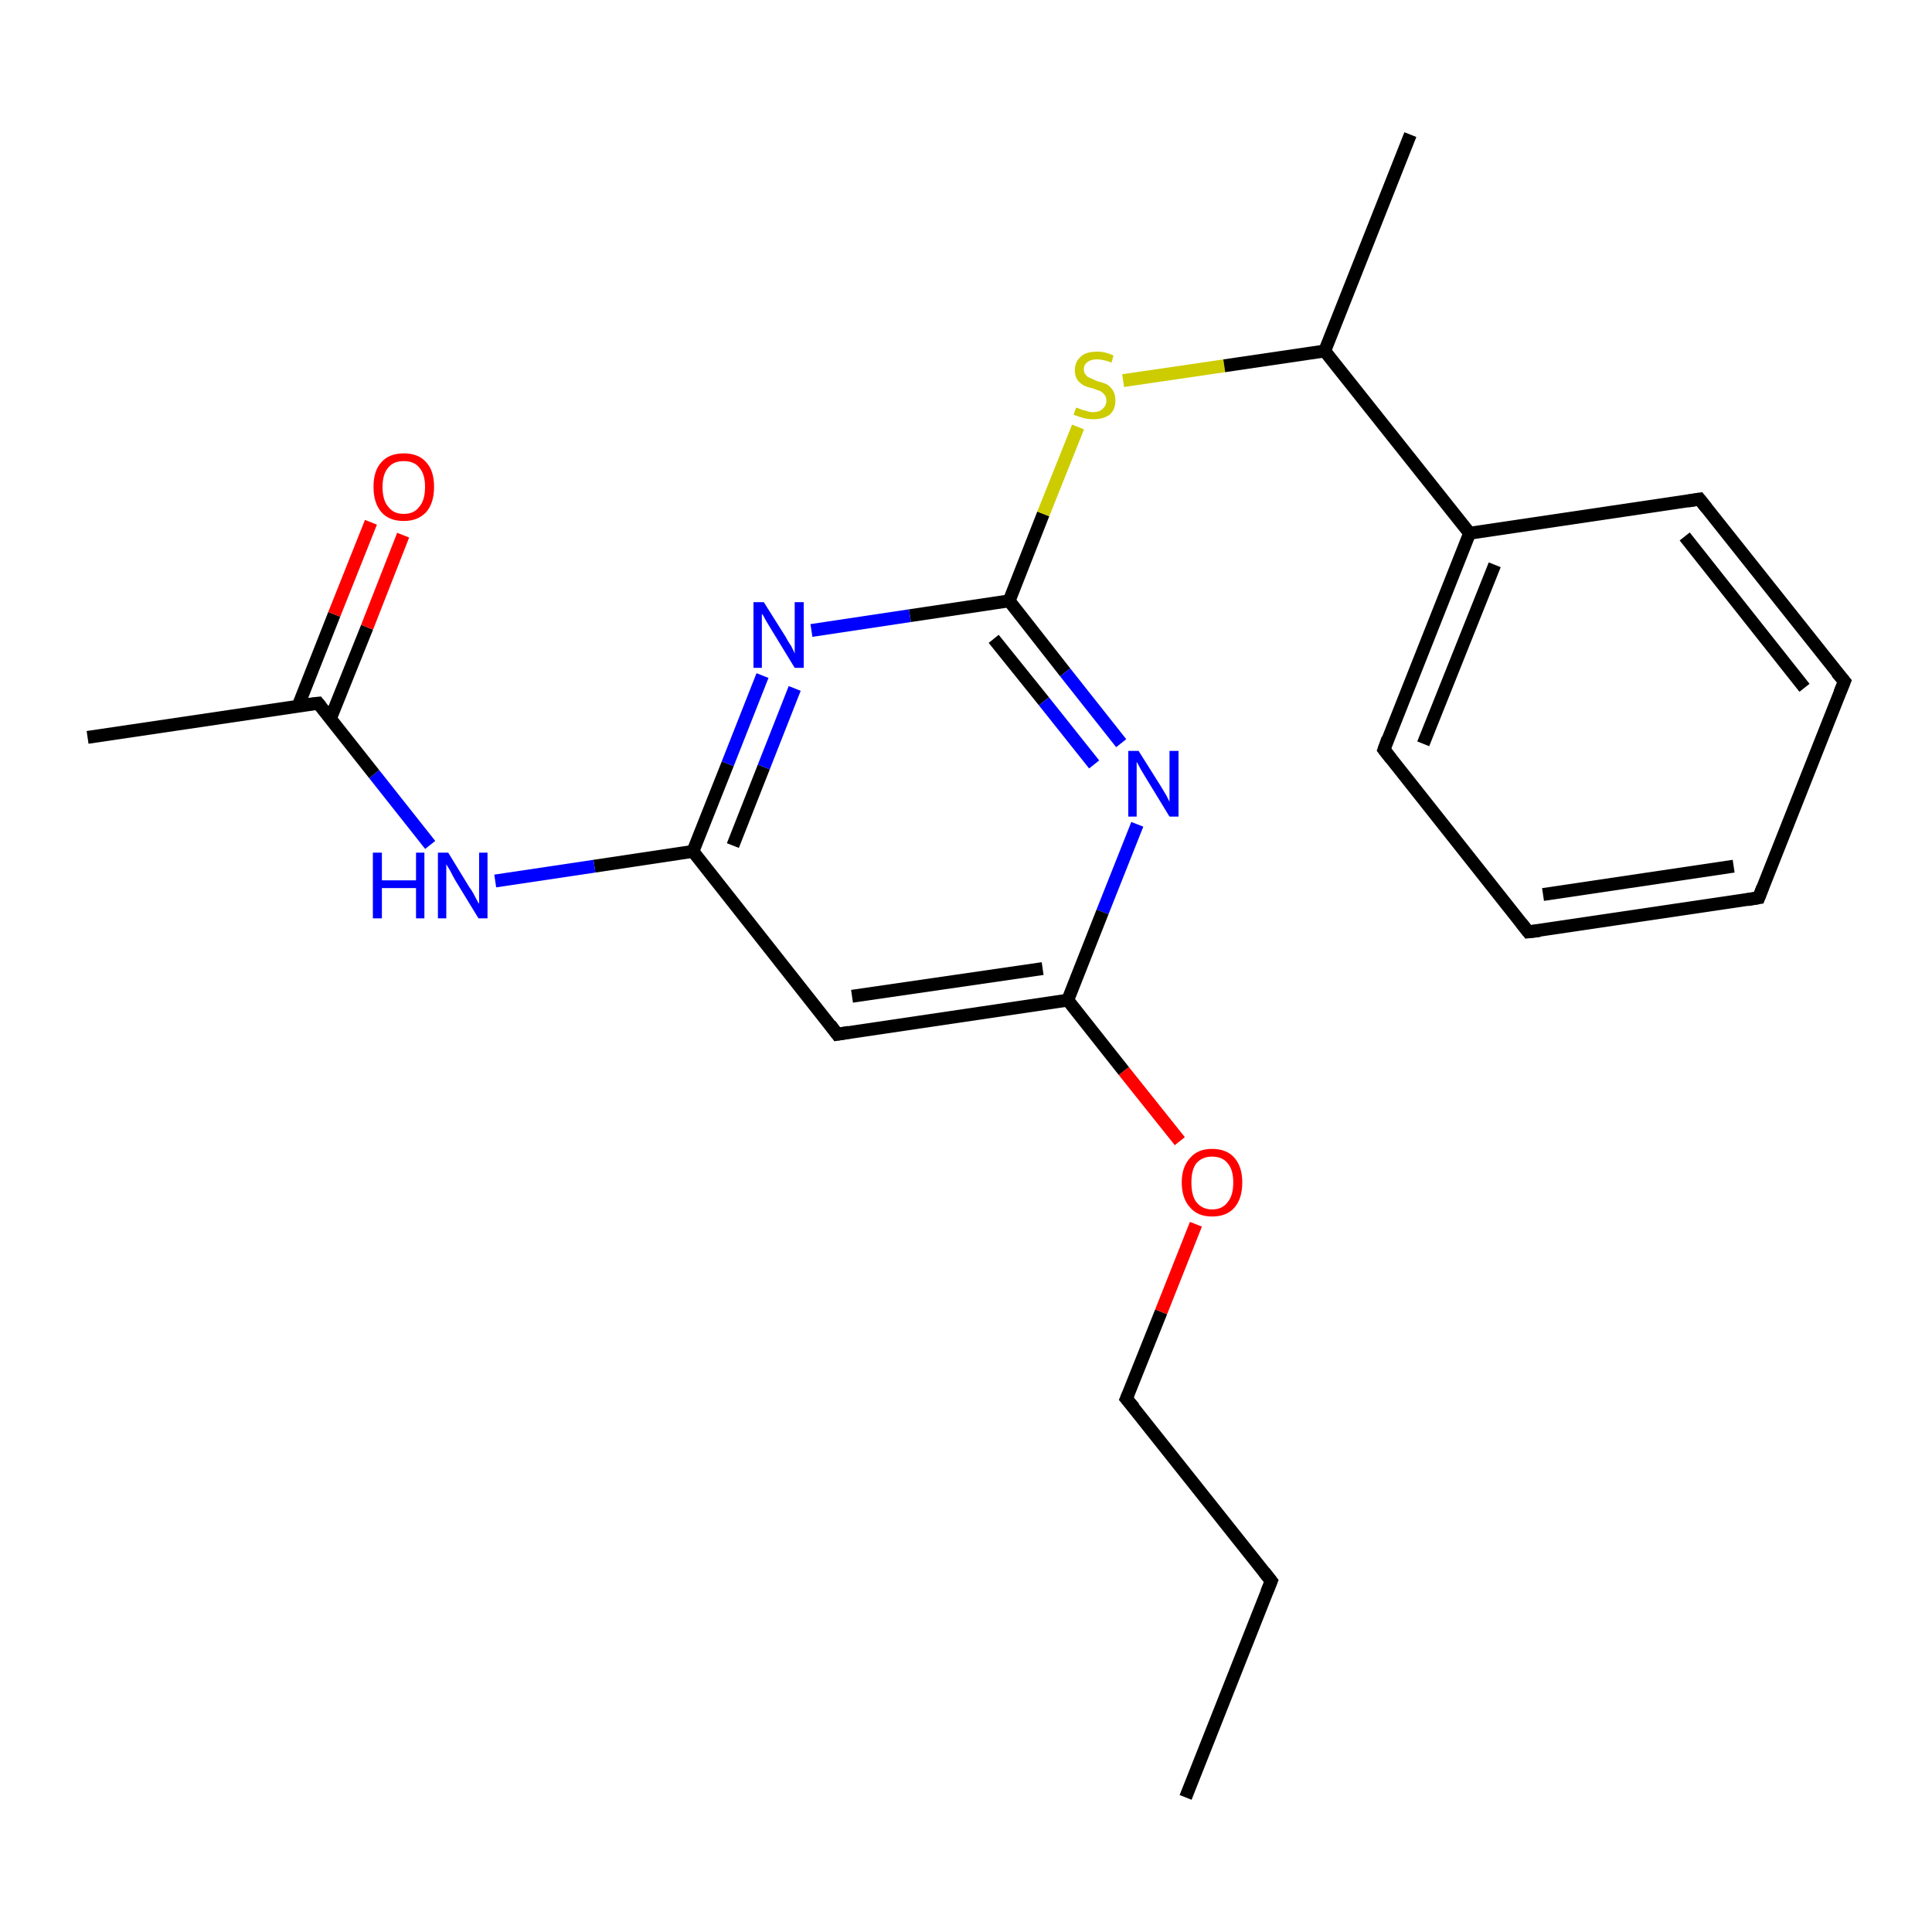 <?xml version='1.0' encoding='iso-8859-1'?>
<svg version='1.1' baseProfile='full'
              xmlns='http://www.w3.org/2000/svg'
                      xmlns:rdkit='http://www.rdkit.org/xml'
                      xmlns:xlink='http://www.w3.org/1999/xlink'
                  xml:space='preserve'
width='300px' height='300px' viewBox='0 0 300 300'>
<!-- END OF HEADER -->
<rect style='opacity:1.0;fill:#FFFFFF;stroke:none' width='300.0' height='300.0' x='0.0' y='0.0'> </rect>
<path class='bond-0 atom-0 atom-1' d='M 184.1,279.1 L 197.4,245.5' style='fill:none;fill-rule:evenodd;stroke:#000000;stroke-width:2.0px;stroke-linecap:butt;stroke-linejoin:miter;stroke-opacity:1' />
<path class='bond-1 atom-1 atom-2' d='M 197.4,245.5 L 174.9,217.2' style='fill:none;fill-rule:evenodd;stroke:#000000;stroke-width:2.0px;stroke-linecap:butt;stroke-linejoin:miter;stroke-opacity:1' />
<path class='bond-2 atom-2 atom-3' d='M 174.9,217.2 L 180.3,203.7' style='fill:none;fill-rule:evenodd;stroke:#000000;stroke-width:2.0px;stroke-linecap:butt;stroke-linejoin:miter;stroke-opacity:1' />
<path class='bond-2 atom-2 atom-3' d='M 180.3,203.7 L 185.7,190.1' style='fill:none;fill-rule:evenodd;stroke:#FF0000;stroke-width:2.0px;stroke-linecap:butt;stroke-linejoin:miter;stroke-opacity:1' />
<path class='bond-3 atom-3 atom-4' d='M 183.2,177.2 L 174.5,166.3' style='fill:none;fill-rule:evenodd;stroke:#FF0000;stroke-width:2.0px;stroke-linecap:butt;stroke-linejoin:miter;stroke-opacity:1' />
<path class='bond-3 atom-3 atom-4' d='M 174.5,166.3 L 165.8,155.3' style='fill:none;fill-rule:evenodd;stroke:#000000;stroke-width:2.0px;stroke-linecap:butt;stroke-linejoin:miter;stroke-opacity:1' />
<path class='bond-4 atom-4 atom-5' d='M 165.8,155.3 L 130.0,160.6' style='fill:none;fill-rule:evenodd;stroke:#000000;stroke-width:2.0px;stroke-linecap:butt;stroke-linejoin:miter;stroke-opacity:1' />
<path class='bond-4 atom-4 atom-5' d='M 161.9,150.4 L 132.3,154.7' style='fill:none;fill-rule:evenodd;stroke:#000000;stroke-width:2.0px;stroke-linecap:butt;stroke-linejoin:miter;stroke-opacity:1' />
<path class='bond-5 atom-5 atom-6' d='M 130.0,160.6 L 107.6,132.2' style='fill:none;fill-rule:evenodd;stroke:#000000;stroke-width:2.0px;stroke-linecap:butt;stroke-linejoin:miter;stroke-opacity:1' />
<path class='bond-6 atom-6 atom-7' d='M 107.6,132.2 L 92.3,134.5' style='fill:none;fill-rule:evenodd;stroke:#000000;stroke-width:2.0px;stroke-linecap:butt;stroke-linejoin:miter;stroke-opacity:1' />
<path class='bond-6 atom-6 atom-7' d='M 92.3,134.5 L 76.9,136.8' style='fill:none;fill-rule:evenodd;stroke:#0000FF;stroke-width:2.0px;stroke-linecap:butt;stroke-linejoin:miter;stroke-opacity:1' />
<path class='bond-7 atom-7 atom-8' d='M 66.8,131.2 L 58.1,120.2' style='fill:none;fill-rule:evenodd;stroke:#0000FF;stroke-width:2.0px;stroke-linecap:butt;stroke-linejoin:miter;stroke-opacity:1' />
<path class='bond-7 atom-7 atom-8' d='M 58.1,120.2 L 49.4,109.2' style='fill:none;fill-rule:evenodd;stroke:#000000;stroke-width:2.0px;stroke-linecap:butt;stroke-linejoin:miter;stroke-opacity:1' />
<path class='bond-8 atom-8 atom-9' d='M 49.4,109.2 L 13.6,114.5' style='fill:none;fill-rule:evenodd;stroke:#000000;stroke-width:2.0px;stroke-linecap:butt;stroke-linejoin:miter;stroke-opacity:1' />
<path class='bond-9 atom-8 atom-10' d='M 51.3,111.6 L 57.0,97.4' style='fill:none;fill-rule:evenodd;stroke:#000000;stroke-width:2.0px;stroke-linecap:butt;stroke-linejoin:miter;stroke-opacity:1' />
<path class='bond-9 atom-8 atom-10' d='M 57.0,97.4 L 62.6,83.1' style='fill:none;fill-rule:evenodd;stroke:#FF0000;stroke-width:2.0px;stroke-linecap:butt;stroke-linejoin:miter;stroke-opacity:1' />
<path class='bond-9 atom-8 atom-10' d='M 46.3,109.6 L 51.9,95.4' style='fill:none;fill-rule:evenodd;stroke:#000000;stroke-width:2.0px;stroke-linecap:butt;stroke-linejoin:miter;stroke-opacity:1' />
<path class='bond-9 atom-8 atom-10' d='M 51.9,95.4 L 57.6,81.1' style='fill:none;fill-rule:evenodd;stroke:#FF0000;stroke-width:2.0px;stroke-linecap:butt;stroke-linejoin:miter;stroke-opacity:1' />
<path class='bond-10 atom-6 atom-11' d='M 107.6,132.2 L 113.0,118.6' style='fill:none;fill-rule:evenodd;stroke:#000000;stroke-width:2.0px;stroke-linecap:butt;stroke-linejoin:miter;stroke-opacity:1' />
<path class='bond-10 atom-6 atom-11' d='M 113.0,118.6 L 118.4,104.9' style='fill:none;fill-rule:evenodd;stroke:#0000FF;stroke-width:2.0px;stroke-linecap:butt;stroke-linejoin:miter;stroke-opacity:1' />
<path class='bond-10 atom-6 atom-11' d='M 113.8,131.3 L 118.6,119.1' style='fill:none;fill-rule:evenodd;stroke:#000000;stroke-width:2.0px;stroke-linecap:butt;stroke-linejoin:miter;stroke-opacity:1' />
<path class='bond-10 atom-6 atom-11' d='M 118.6,119.1 L 123.4,106.9' style='fill:none;fill-rule:evenodd;stroke:#0000FF;stroke-width:2.0px;stroke-linecap:butt;stroke-linejoin:miter;stroke-opacity:1' />
<path class='bond-11 atom-11 atom-12' d='M 126.0,97.9 L 141.3,95.6' style='fill:none;fill-rule:evenodd;stroke:#0000FF;stroke-width:2.0px;stroke-linecap:butt;stroke-linejoin:miter;stroke-opacity:1' />
<path class='bond-11 atom-11 atom-12' d='M 141.3,95.6 L 156.7,93.3' style='fill:none;fill-rule:evenodd;stroke:#000000;stroke-width:2.0px;stroke-linecap:butt;stroke-linejoin:miter;stroke-opacity:1' />
<path class='bond-12 atom-12 atom-13' d='M 156.7,93.3 L 162.0,79.8' style='fill:none;fill-rule:evenodd;stroke:#000000;stroke-width:2.0px;stroke-linecap:butt;stroke-linejoin:miter;stroke-opacity:1' />
<path class='bond-12 atom-12 atom-13' d='M 162.0,79.8 L 167.4,66.3' style='fill:none;fill-rule:evenodd;stroke:#CCCC00;stroke-width:2.0px;stroke-linecap:butt;stroke-linejoin:miter;stroke-opacity:1' />
<path class='bond-13 atom-13 atom-14' d='M 174.4,59.1 L 190.1,56.8' style='fill:none;fill-rule:evenodd;stroke:#CCCC00;stroke-width:2.0px;stroke-linecap:butt;stroke-linejoin:miter;stroke-opacity:1' />
<path class='bond-13 atom-13 atom-14' d='M 190.1,56.8 L 205.7,54.5' style='fill:none;fill-rule:evenodd;stroke:#000000;stroke-width:2.0px;stroke-linecap:butt;stroke-linejoin:miter;stroke-opacity:1' />
<path class='bond-14 atom-14 atom-15' d='M 205.7,54.5 L 219.0,20.9' style='fill:none;fill-rule:evenodd;stroke:#000000;stroke-width:2.0px;stroke-linecap:butt;stroke-linejoin:miter;stroke-opacity:1' />
<path class='bond-15 atom-14 atom-16' d='M 205.7,54.5 L 228.2,82.8' style='fill:none;fill-rule:evenodd;stroke:#000000;stroke-width:2.0px;stroke-linecap:butt;stroke-linejoin:miter;stroke-opacity:1' />
<path class='bond-16 atom-16 atom-17' d='M 228.2,82.8 L 214.9,116.4' style='fill:none;fill-rule:evenodd;stroke:#000000;stroke-width:2.0px;stroke-linecap:butt;stroke-linejoin:miter;stroke-opacity:1' />
<path class='bond-16 atom-16 atom-17' d='M 232.1,87.7 L 221.0,115.5' style='fill:none;fill-rule:evenodd;stroke:#000000;stroke-width:2.0px;stroke-linecap:butt;stroke-linejoin:miter;stroke-opacity:1' />
<path class='bond-17 atom-17 atom-18' d='M 214.9,116.4 L 237.3,144.7' style='fill:none;fill-rule:evenodd;stroke:#000000;stroke-width:2.0px;stroke-linecap:butt;stroke-linejoin:miter;stroke-opacity:1' />
<path class='bond-18 atom-18 atom-19' d='M 237.3,144.7 L 273.1,139.4' style='fill:none;fill-rule:evenodd;stroke:#000000;stroke-width:2.0px;stroke-linecap:butt;stroke-linejoin:miter;stroke-opacity:1' />
<path class='bond-18 atom-18 atom-19' d='M 239.6,138.9 L 269.2,134.5' style='fill:none;fill-rule:evenodd;stroke:#000000;stroke-width:2.0px;stroke-linecap:butt;stroke-linejoin:miter;stroke-opacity:1' />
<path class='bond-19 atom-19 atom-20' d='M 273.1,139.4 L 286.4,105.8' style='fill:none;fill-rule:evenodd;stroke:#000000;stroke-width:2.0px;stroke-linecap:butt;stroke-linejoin:miter;stroke-opacity:1' />
<path class='bond-20 atom-20 atom-21' d='M 286.4,105.8 L 263.9,77.5' style='fill:none;fill-rule:evenodd;stroke:#000000;stroke-width:2.0px;stroke-linecap:butt;stroke-linejoin:miter;stroke-opacity:1' />
<path class='bond-20 atom-20 atom-21' d='M 280.2,106.8 L 261.6,83.3' style='fill:none;fill-rule:evenodd;stroke:#000000;stroke-width:2.0px;stroke-linecap:butt;stroke-linejoin:miter;stroke-opacity:1' />
<path class='bond-21 atom-12 atom-22' d='M 156.7,93.3 L 165.4,104.4' style='fill:none;fill-rule:evenodd;stroke:#000000;stroke-width:2.0px;stroke-linecap:butt;stroke-linejoin:miter;stroke-opacity:1' />
<path class='bond-21 atom-12 atom-22' d='M 165.4,104.4 L 174.1,115.4' style='fill:none;fill-rule:evenodd;stroke:#0000FF;stroke-width:2.0px;stroke-linecap:butt;stroke-linejoin:miter;stroke-opacity:1' />
<path class='bond-21 atom-12 atom-22' d='M 154.3,99.2 L 162.1,108.9' style='fill:none;fill-rule:evenodd;stroke:#000000;stroke-width:2.0px;stroke-linecap:butt;stroke-linejoin:miter;stroke-opacity:1' />
<path class='bond-21 atom-12 atom-22' d='M 162.1,108.9 L 169.9,118.7' style='fill:none;fill-rule:evenodd;stroke:#0000FF;stroke-width:2.0px;stroke-linecap:butt;stroke-linejoin:miter;stroke-opacity:1' />
<path class='bond-22 atom-22 atom-4' d='M 176.6,128.0 L 171.2,141.6' style='fill:none;fill-rule:evenodd;stroke:#0000FF;stroke-width:2.0px;stroke-linecap:butt;stroke-linejoin:miter;stroke-opacity:1' />
<path class='bond-22 atom-22 atom-4' d='M 171.2,141.6 L 165.8,155.3' style='fill:none;fill-rule:evenodd;stroke:#000000;stroke-width:2.0px;stroke-linecap:butt;stroke-linejoin:miter;stroke-opacity:1' />
<path class='bond-23 atom-21 atom-16' d='M 263.9,77.5 L 228.2,82.8' style='fill:none;fill-rule:evenodd;stroke:#000000;stroke-width:2.0px;stroke-linecap:butt;stroke-linejoin:miter;stroke-opacity:1' />
<path d='M 196.7,247.2 L 197.4,245.5 L 196.3,244.1' style='fill:none;stroke:#000000;stroke-width:2.0px;stroke-linecap:butt;stroke-linejoin:miter;stroke-opacity:1;' />
<path d='M 176.1,218.6 L 174.9,217.2 L 175.2,216.5' style='fill:none;stroke:#000000;stroke-width:2.0px;stroke-linecap:butt;stroke-linejoin:miter;stroke-opacity:1;' />
<path d='M 131.8,160.3 L 130.0,160.6 L 128.9,159.1' style='fill:none;stroke:#000000;stroke-width:2.0px;stroke-linecap:butt;stroke-linejoin:miter;stroke-opacity:1;' />
<path d='M 49.8,109.7 L 49.4,109.2 L 47.6,109.4' style='fill:none;stroke:#000000;stroke-width:2.0px;stroke-linecap:butt;stroke-linejoin:miter;stroke-opacity:1;' />
<path d='M 215.5,114.7 L 214.9,116.4 L 216.0,117.8' style='fill:none;stroke:#000000;stroke-width:2.0px;stroke-linecap:butt;stroke-linejoin:miter;stroke-opacity:1;' />
<path d='M 236.2,143.3 L 237.3,144.7 L 239.1,144.5' style='fill:none;stroke:#000000;stroke-width:2.0px;stroke-linecap:butt;stroke-linejoin:miter;stroke-opacity:1;' />
<path d='M 271.3,139.7 L 273.1,139.4 L 273.7,137.8' style='fill:none;stroke:#000000;stroke-width:2.0px;stroke-linecap:butt;stroke-linejoin:miter;stroke-opacity:1;' />
<path d='M 285.7,107.5 L 286.4,105.8 L 285.2,104.4' style='fill:none;stroke:#000000;stroke-width:2.0px;stroke-linecap:butt;stroke-linejoin:miter;stroke-opacity:1;' />
<path d='M 265.0,78.9 L 263.9,77.5 L 262.1,77.8' style='fill:none;stroke:#000000;stroke-width:2.0px;stroke-linecap:butt;stroke-linejoin:miter;stroke-opacity:1;' />
<path class='atom-3' d='M 183.5 183.6
Q 183.5 181.2, 184.8 179.8
Q 186.0 178.4, 188.2 178.4
Q 190.5 178.4, 191.7 179.8
Q 192.9 181.2, 192.9 183.6
Q 192.9 186.1, 191.7 187.5
Q 190.5 188.9, 188.2 188.9
Q 186.0 188.9, 184.8 187.5
Q 183.5 186.1, 183.5 183.6
M 188.2 187.8
Q 189.8 187.8, 190.6 186.7
Q 191.5 185.7, 191.5 183.6
Q 191.5 181.6, 190.6 180.6
Q 189.8 179.6, 188.2 179.6
Q 186.7 179.6, 185.8 180.6
Q 185.0 181.6, 185.0 183.6
Q 185.0 185.7, 185.8 186.7
Q 186.7 187.8, 188.2 187.8
' fill='#FF0000'/>
<path class='atom-7' d='M 57.9 132.4
L 59.3 132.4
L 59.3 136.7
L 64.6 136.7
L 64.6 132.4
L 65.9 132.4
L 65.9 142.6
L 64.6 142.6
L 64.6 137.9
L 59.3 137.9
L 59.3 142.6
L 57.9 142.6
L 57.9 132.4
' fill='#0000FF'/>
<path class='atom-7' d='M 69.6 132.4
L 72.9 137.8
Q 73.3 138.3, 73.8 139.3
Q 74.3 140.3, 74.4 140.3
L 74.4 132.4
L 75.7 132.4
L 75.7 142.6
L 74.3 142.6
L 70.7 136.7
Q 70.3 136.0, 69.9 135.2
Q 69.4 134.4, 69.3 134.2
L 69.3 142.6
L 68.0 142.6
L 68.0 132.4
L 69.6 132.4
' fill='#0000FF'/>
<path class='atom-10' d='M 58.0 75.6
Q 58.0 73.1, 59.2 71.8
Q 60.4 70.4, 62.7 70.4
Q 65.0 70.4, 66.2 71.8
Q 67.4 73.1, 67.4 75.6
Q 67.4 78.1, 66.2 79.5
Q 64.9 80.9, 62.7 80.9
Q 60.4 80.9, 59.2 79.5
Q 58.0 78.1, 58.0 75.6
M 62.7 79.8
Q 64.3 79.8, 65.1 78.7
Q 66.0 77.7, 66.0 75.6
Q 66.0 73.6, 65.1 72.6
Q 64.3 71.6, 62.7 71.6
Q 61.1 71.6, 60.3 72.6
Q 59.4 73.6, 59.4 75.6
Q 59.4 77.7, 60.3 78.7
Q 61.1 79.8, 62.7 79.8
' fill='#FF0000'/>
<path class='atom-11' d='M 118.6 93.5
L 122.0 98.9
Q 122.3 99.5, 122.9 100.4
Q 123.4 101.4, 123.4 101.5
L 123.4 93.5
L 124.8 93.5
L 124.8 103.7
L 123.4 103.7
L 119.8 97.8
Q 119.4 97.1, 118.9 96.3
Q 118.5 95.5, 118.3 95.3
L 118.3 103.7
L 117.0 103.7
L 117.0 93.5
L 118.6 93.5
' fill='#0000FF'/>
<path class='atom-13' d='M 167.1 63.3
Q 167.2 63.3, 167.7 63.5
Q 168.1 63.7, 168.7 63.8
Q 169.2 64.0, 169.7 64.0
Q 170.7 64.0, 171.2 63.5
Q 171.8 63.0, 171.8 62.2
Q 171.8 61.6, 171.5 61.3
Q 171.2 60.9, 170.8 60.7
Q 170.4 60.6, 169.7 60.3
Q 168.7 60.1, 168.2 59.8
Q 167.7 59.5, 167.3 59.0
Q 166.9 58.4, 166.9 57.5
Q 166.9 56.2, 167.8 55.4
Q 168.6 54.6, 170.4 54.6
Q 171.6 54.6, 172.9 55.2
L 172.6 56.3
Q 171.3 55.8, 170.4 55.8
Q 169.4 55.8, 168.9 56.2
Q 168.3 56.6, 168.3 57.3
Q 168.3 57.9, 168.6 58.2
Q 168.9 58.6, 169.3 58.7
Q 169.7 58.9, 170.4 59.2
Q 171.3 59.4, 171.9 59.7
Q 172.4 60.0, 172.8 60.6
Q 173.2 61.2, 173.2 62.2
Q 173.2 63.6, 172.3 64.4
Q 171.3 65.1, 169.8 65.1
Q 168.9 65.1, 168.2 64.9
Q 167.5 64.7, 166.7 64.4
L 167.1 63.3
' fill='#CCCC00'/>
<path class='atom-22' d='M 176.8 116.6
L 180.2 122.0
Q 180.5 122.5, 181.1 123.5
Q 181.6 124.5, 181.6 124.5
L 181.6 116.6
L 183.0 116.6
L 183.0 126.8
L 181.6 126.8
L 178.0 120.9
Q 177.6 120.2, 177.1 119.4
Q 176.7 118.6, 176.5 118.3
L 176.5 126.8
L 175.2 126.8
L 175.2 116.6
L 176.8 116.6
' fill='#0000FF'/>
</svg>
